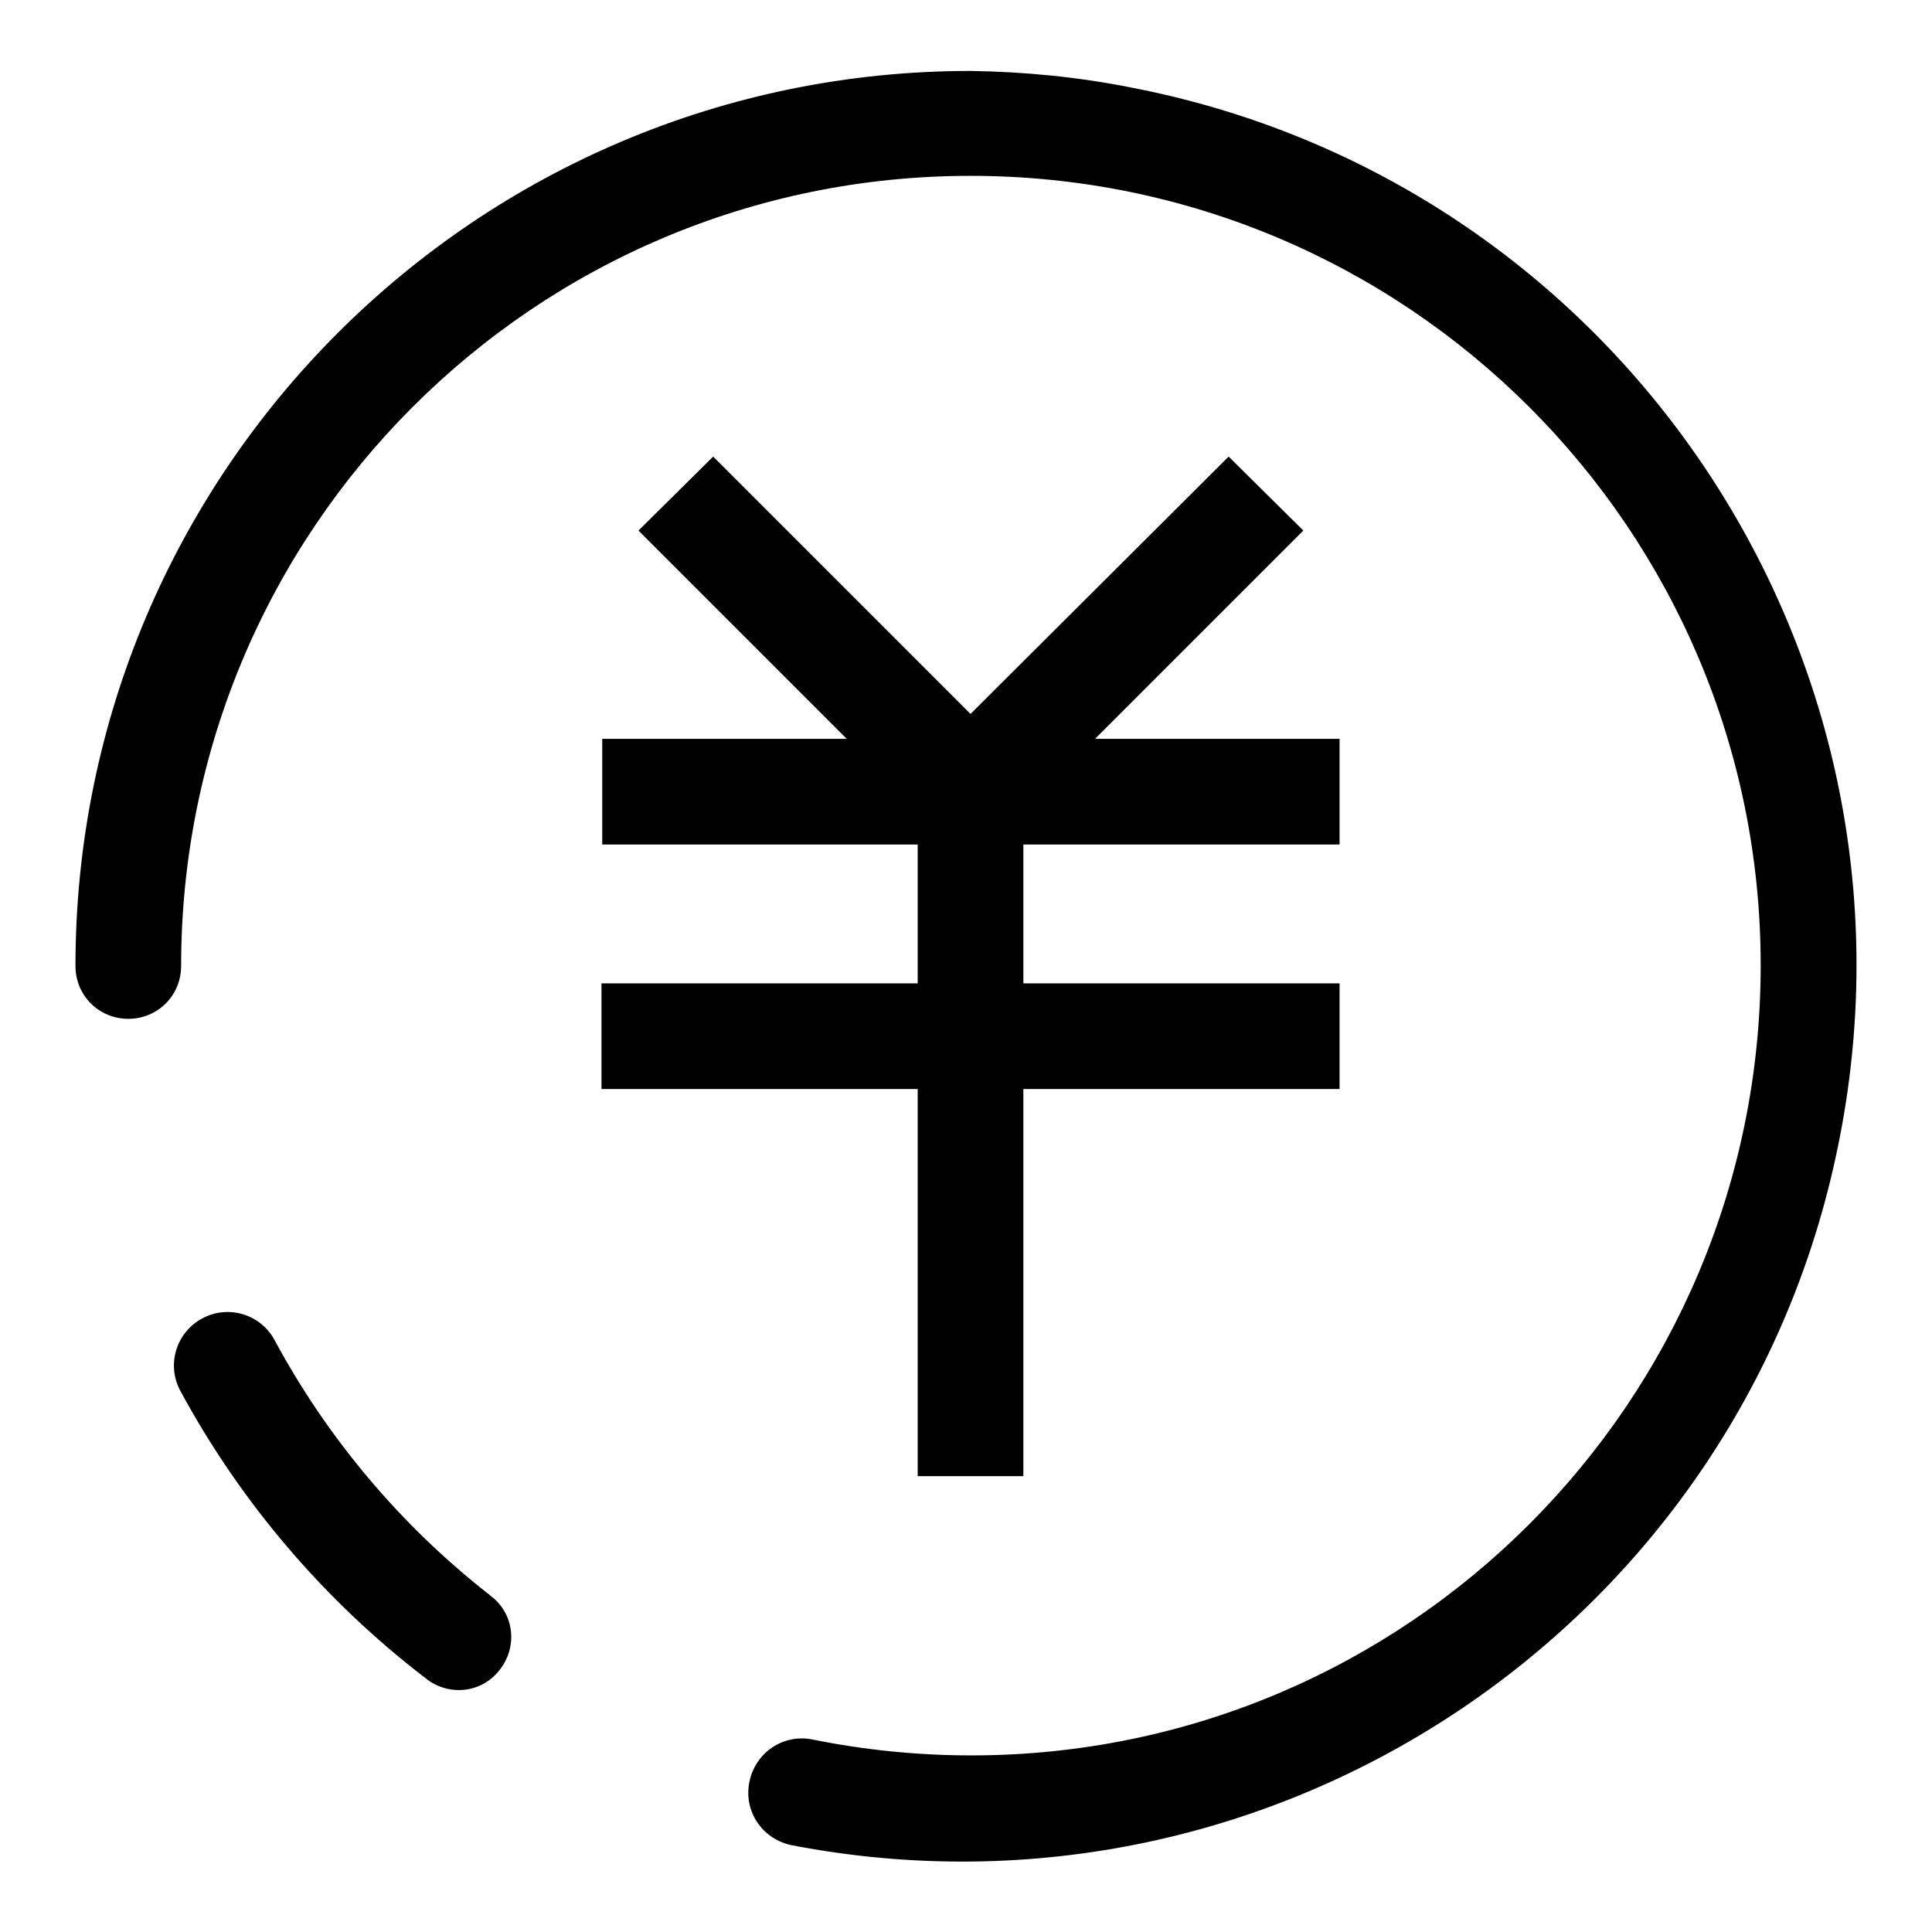 <?xml version="1.0" encoding="utf-8"?>
<!-- Svg Vector Icons : http://www.onlinewebfonts.com/icon -->
<!DOCTYPE svg PUBLIC "-//W3C//DTD SVG 1.1//EN" "http://www.w3.org/Graphics/SVG/1.1/DTD/svg11.dtd">
<svg version="1.1" xmlns="http://www.w3.org/2000/svg" xmlns:xlink="http://www.w3.org/1999/xlink" x="0px" y="0px" viewBox="0 0 256 256" enable-background="new 0 0 256 256" xml:space="preserve">
<g> <path fill="#000000" d="M36.4,177.6c-1.8-3.4-6.1-4.8-9.6-2.9c-3.4,1.8-4.8,6.1-2.9,9.6c8,14.8,19.1,27.8,32.4,38 c3,2.5,7.4,2.1,9.8-0.9c2.5-3,2.1-7.4-0.9-9.8c-0.2-0.1-0.3-0.3-0.5-0.4C53.1,202.1,43.4,190.6,36.4,177.6z M128.6,9.4 C63.1,9.4,10,62.5,10,128c0,3.9,3.1,7,7,7c3.9,0,7-3.1,7-7c0-57.8,46.8-104.7,104.6-104.7c57.8,0,104.7,46.8,104.7,104.6 c0,57.8-46.8,104.7-104.6,104.7c-7,0-14.1-0.7-21-2.1c-3.9-0.8-7.6,1.7-8.4,5.6c-0.8,3.9,1.7,7.6,5.6,8.4 c64.3,12.4,126.5-29.6,138.9-93.9C256.3,86.2,214.2,24,149.9,11.6C142.9,10.2,135.7,9.5,128.6,9.4z"/> <path fill="#000000" d="M79.7,130.3v14h41.9v51.3h14v-51.3h41.9v-14h-41.9v-18.4h41.9v-14h-32.4l27.6-27.6l-9.9-9.8l-34.2,34.1 L94.5,60.5l-9.9,9.8l27.6,27.6H79.8v14h41.8v18.4H79.7z"/></g>
</svg>